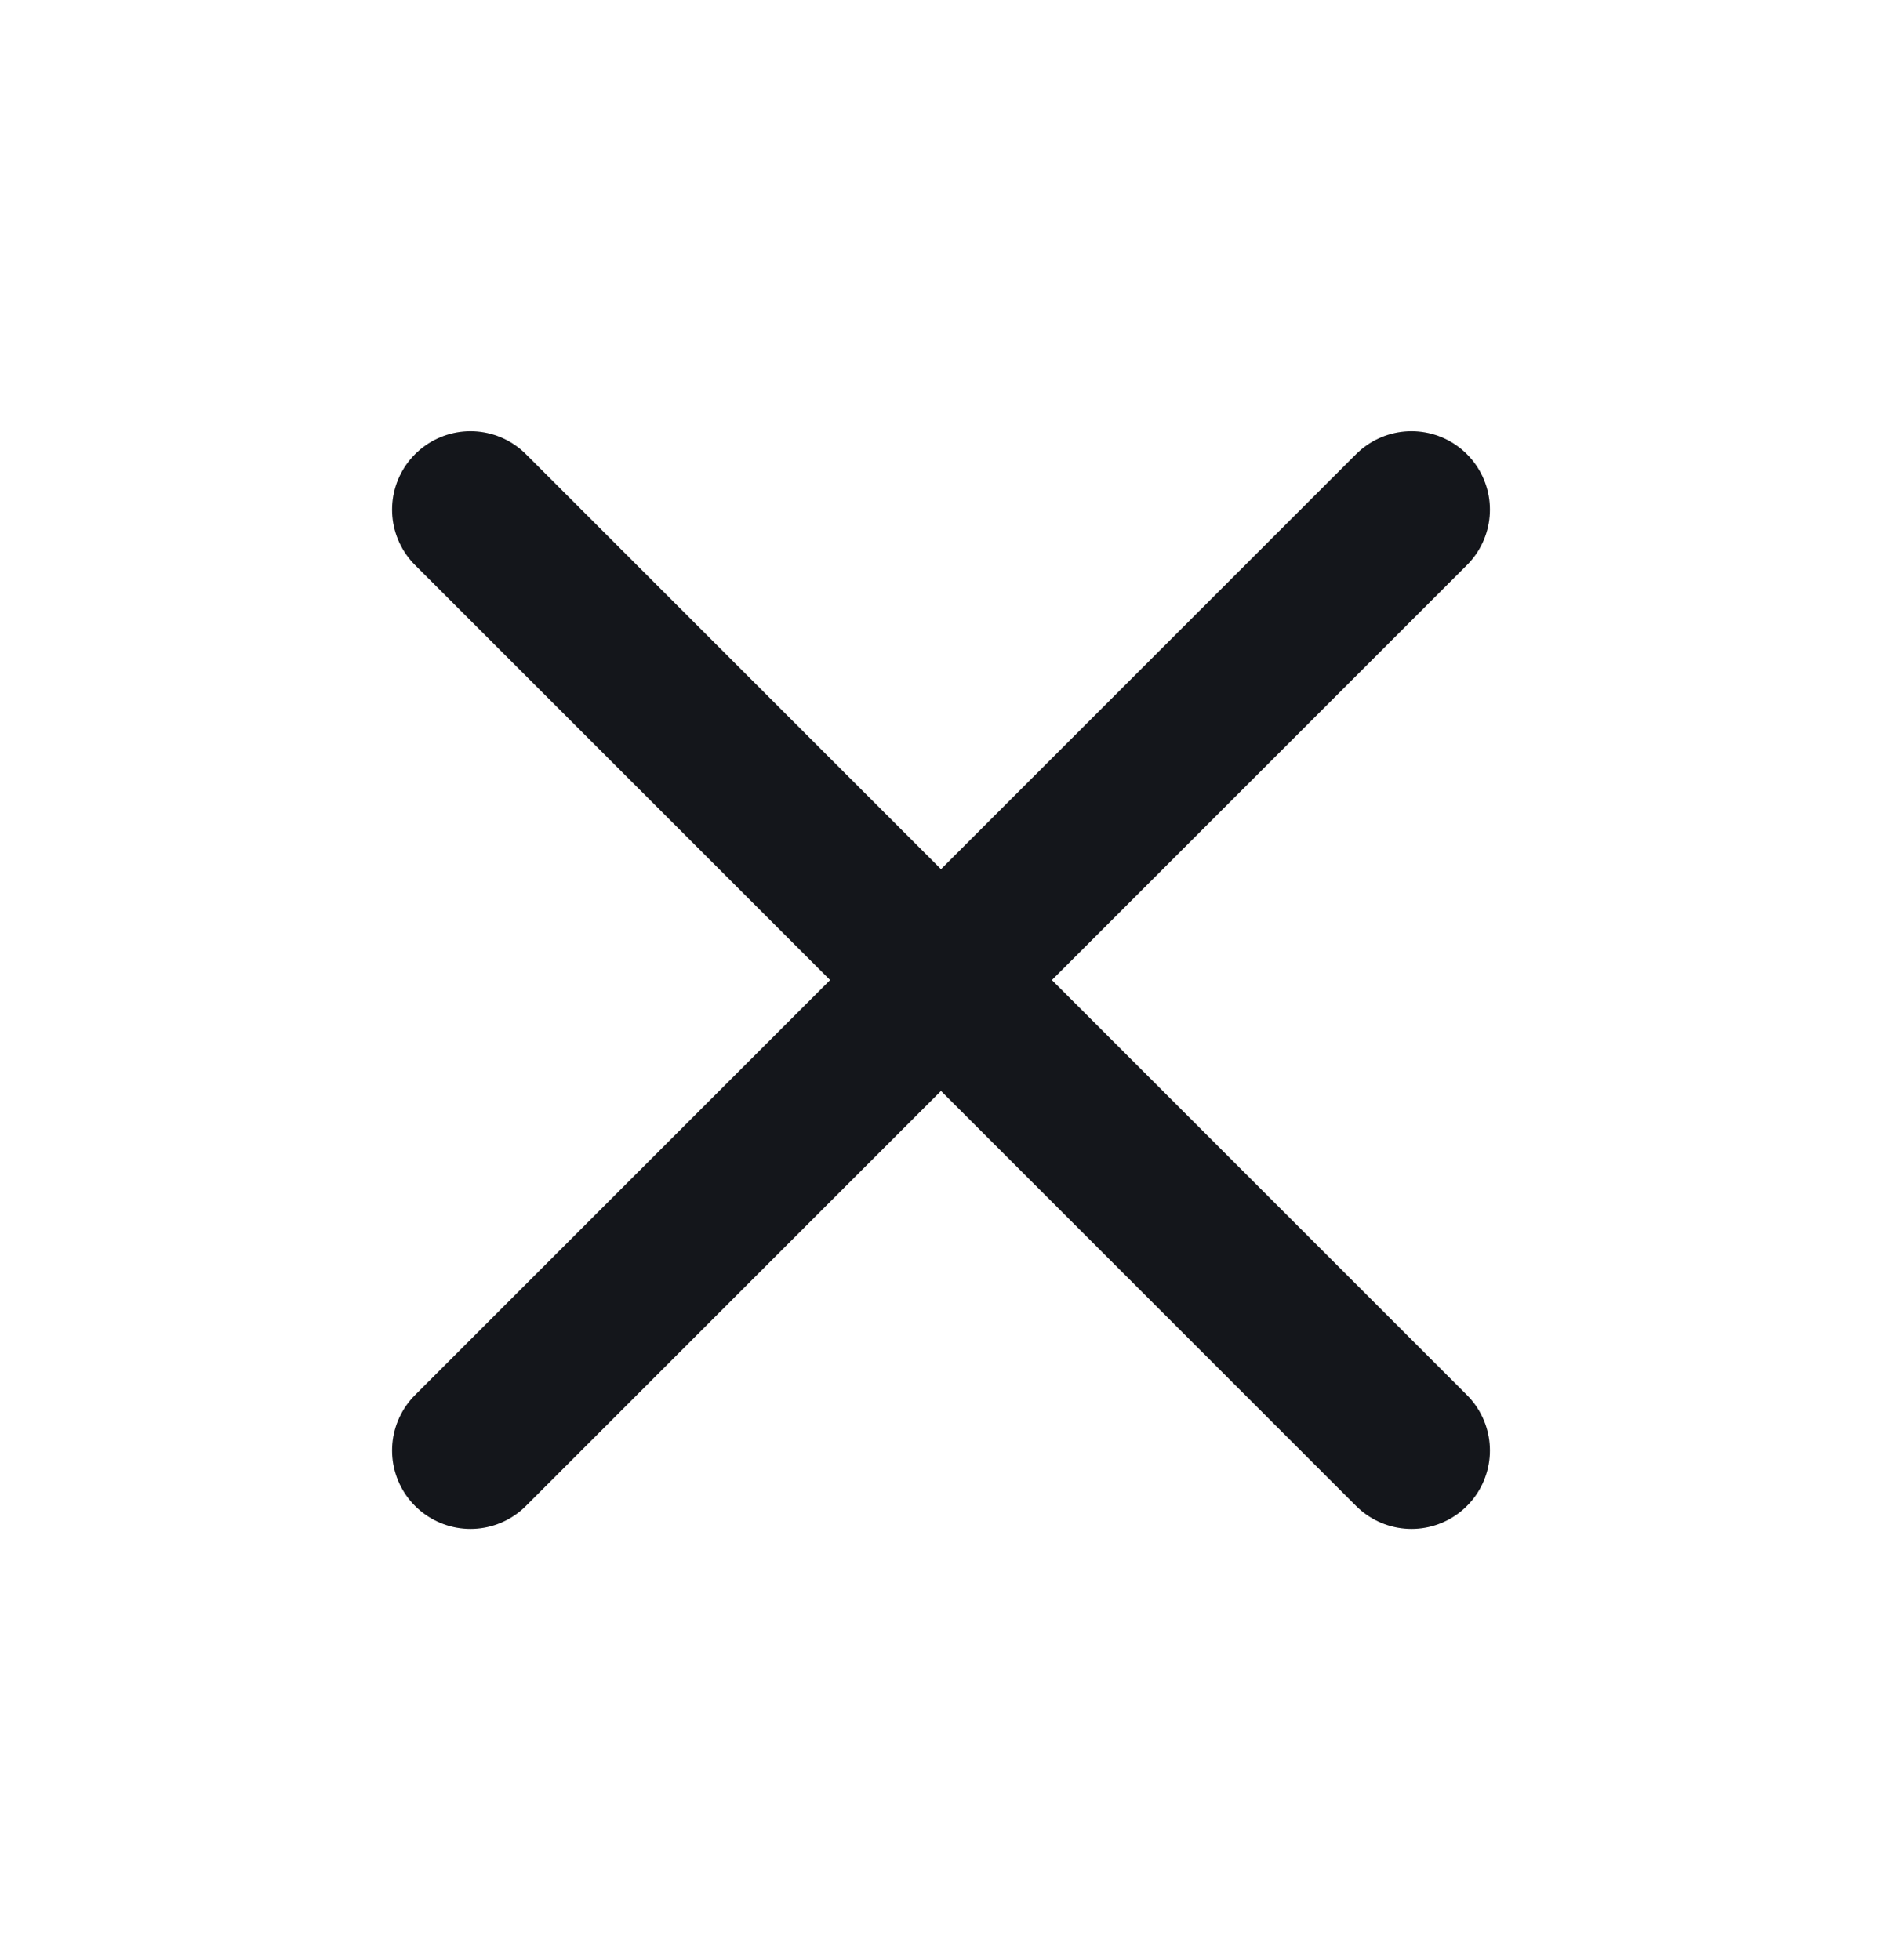 <svg width="24" height="25" viewBox="0 0 24 25" fill="none" xmlns="http://www.w3.org/2000/svg">
  <path d="M18 6.5L6 18.5M6 6.5L18 18.5" stroke="#14161B" stroke-width="2" stroke-linecap="round" stroke-linejoin="round"/>
</svg>
